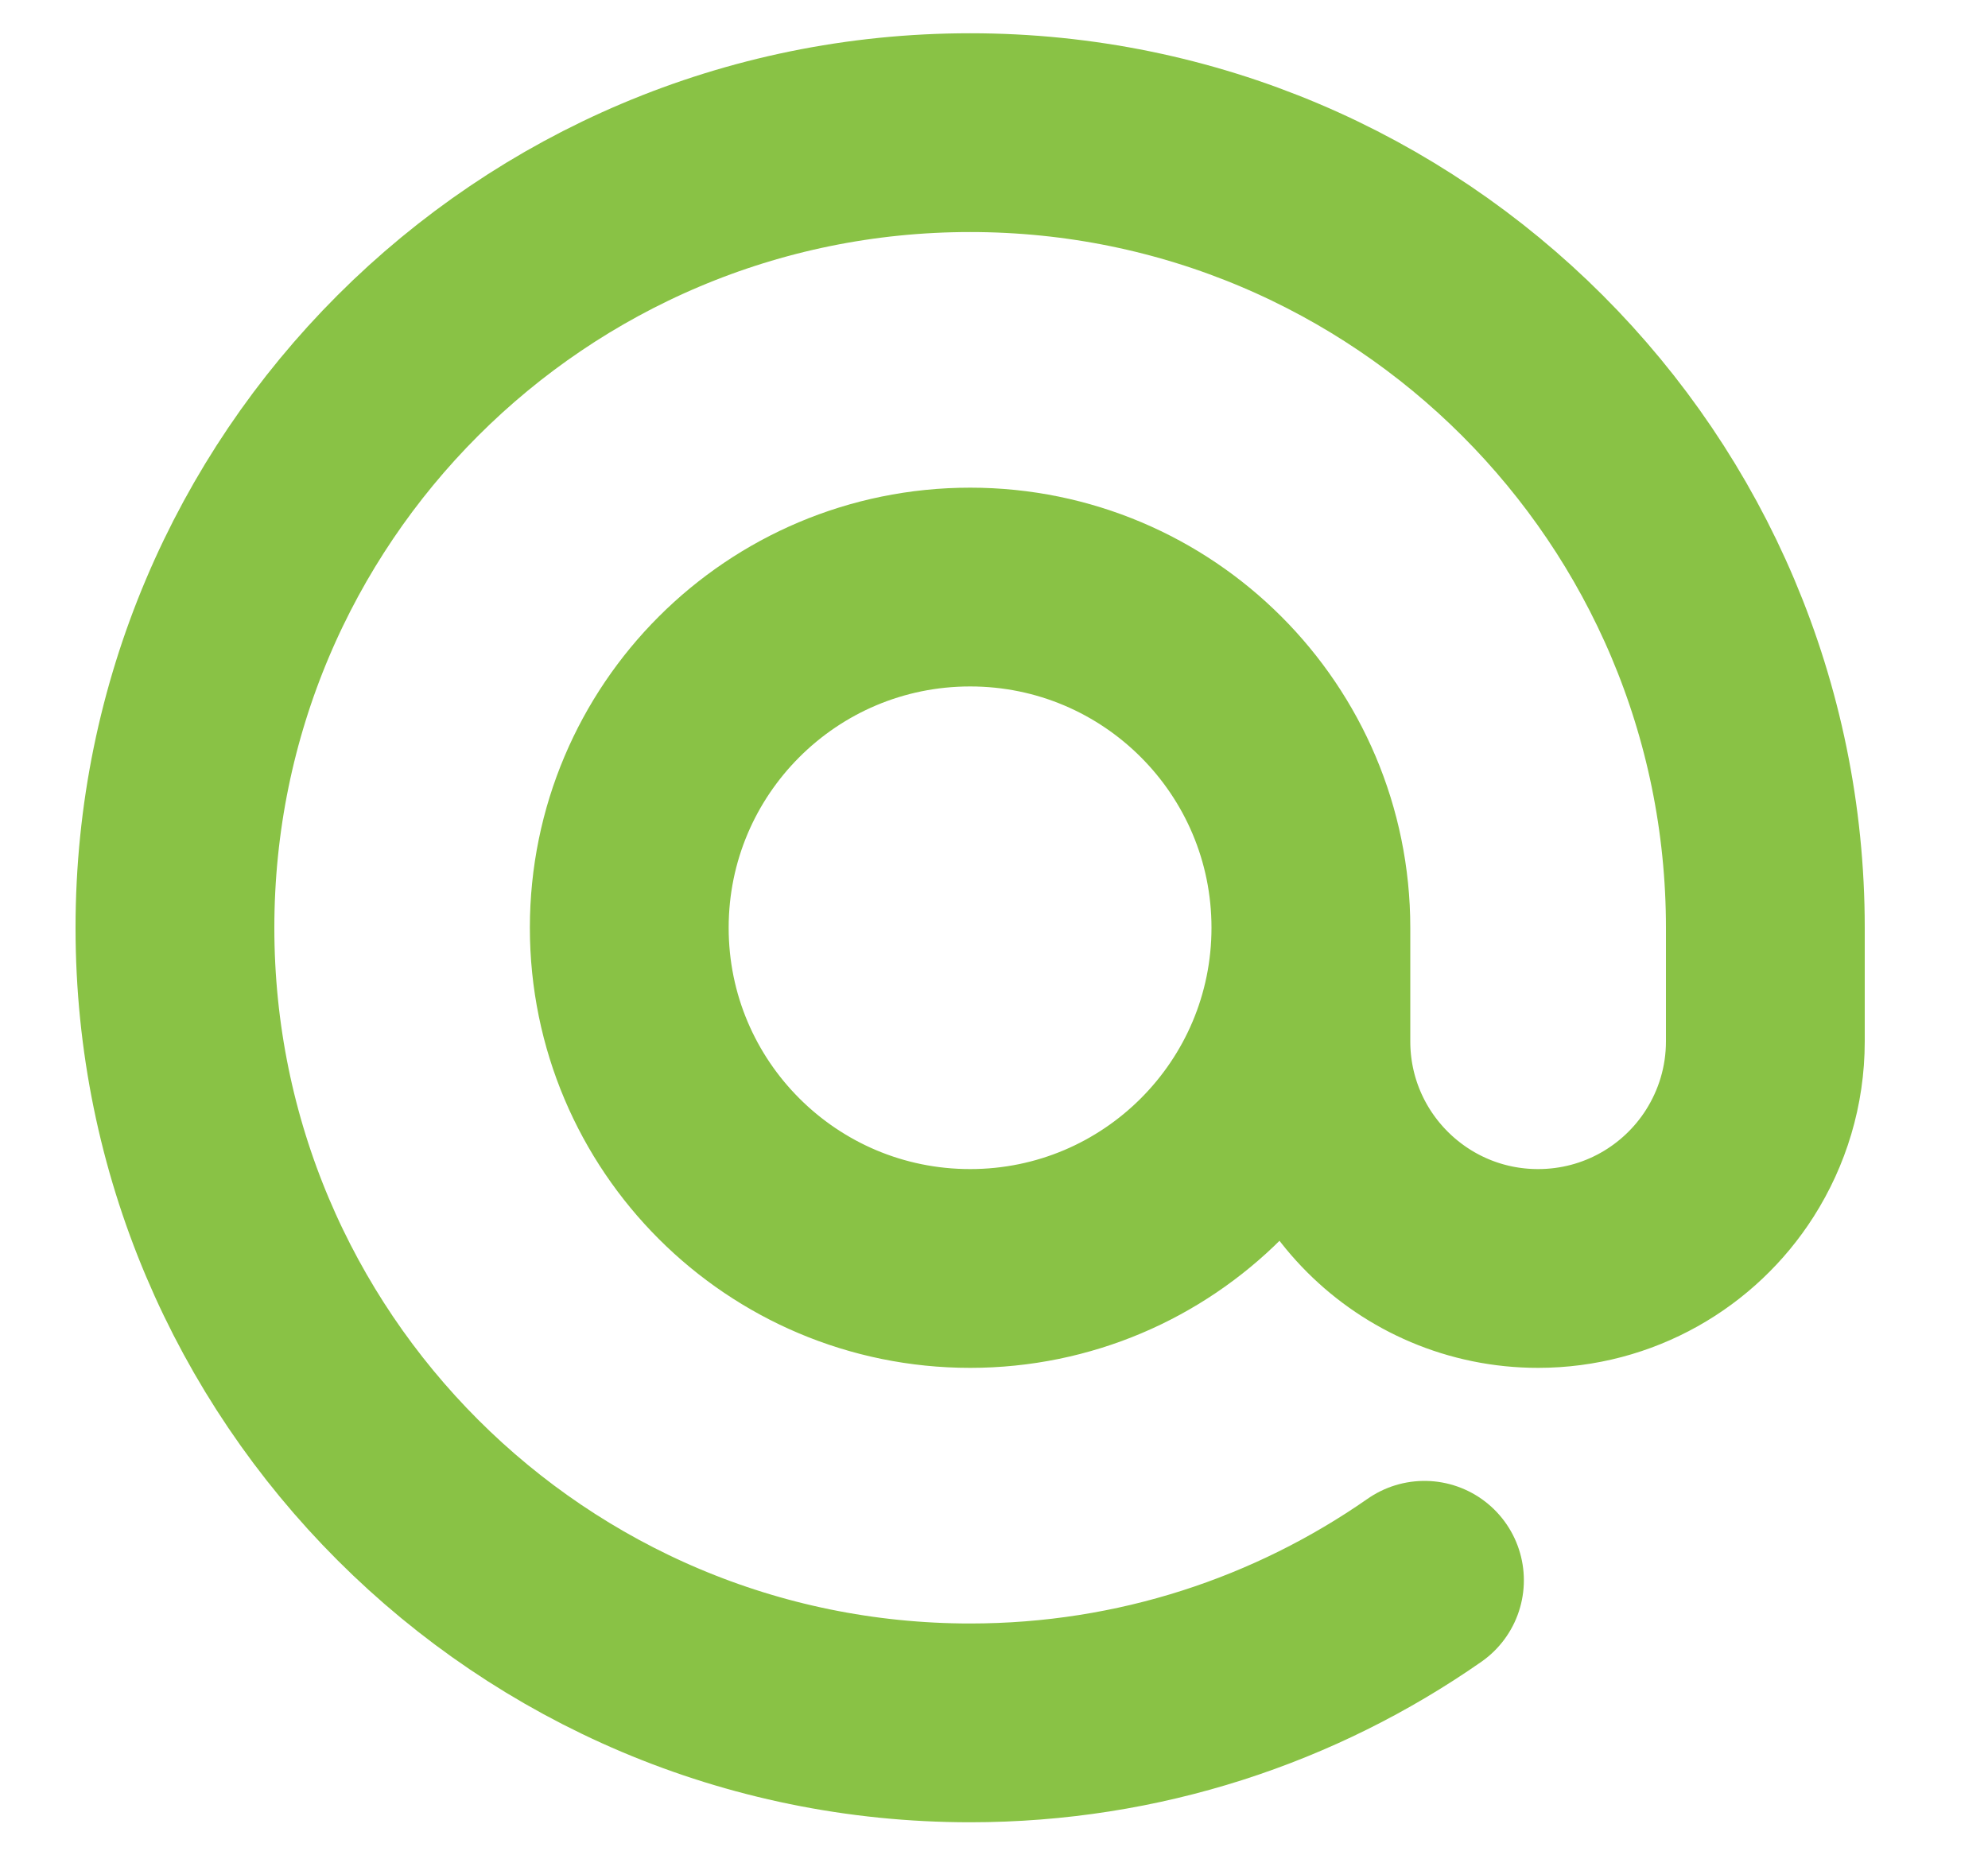 <svg width="15" height="14" viewBox="0 0 15 14" fill="none" xmlns="http://www.w3.org/2000/svg">
<path d="M9.891 7.001C9.891 8.421 8.74 9.572 7.32 9.572C5.899 9.572 4.748 8.421 4.748 7.001C4.748 5.581 5.899 4.43 7.32 4.43C8.74 4.43 9.891 5.581 9.891 7.001ZM9.891 7.001V7.858C9.891 8.805 10.659 9.572 11.605 9.572C12.213 9.572 12.748 9.256 13.052 8.778C13.221 8.512 13.32 8.197 13.32 7.858V7.001C13.32 3.687 10.633 1.001 7.32 1.001C4.006 1.001 1.32 3.687 1.32 7.001C1.32 10.315 4.006 13.001 7.32 13.001C8.594 13.001 9.776 12.603 10.748 11.925" stroke="#89C245" stroke-width="1.5" stroke-linecap="round" stroke-linejoin="round"/>
</svg>

